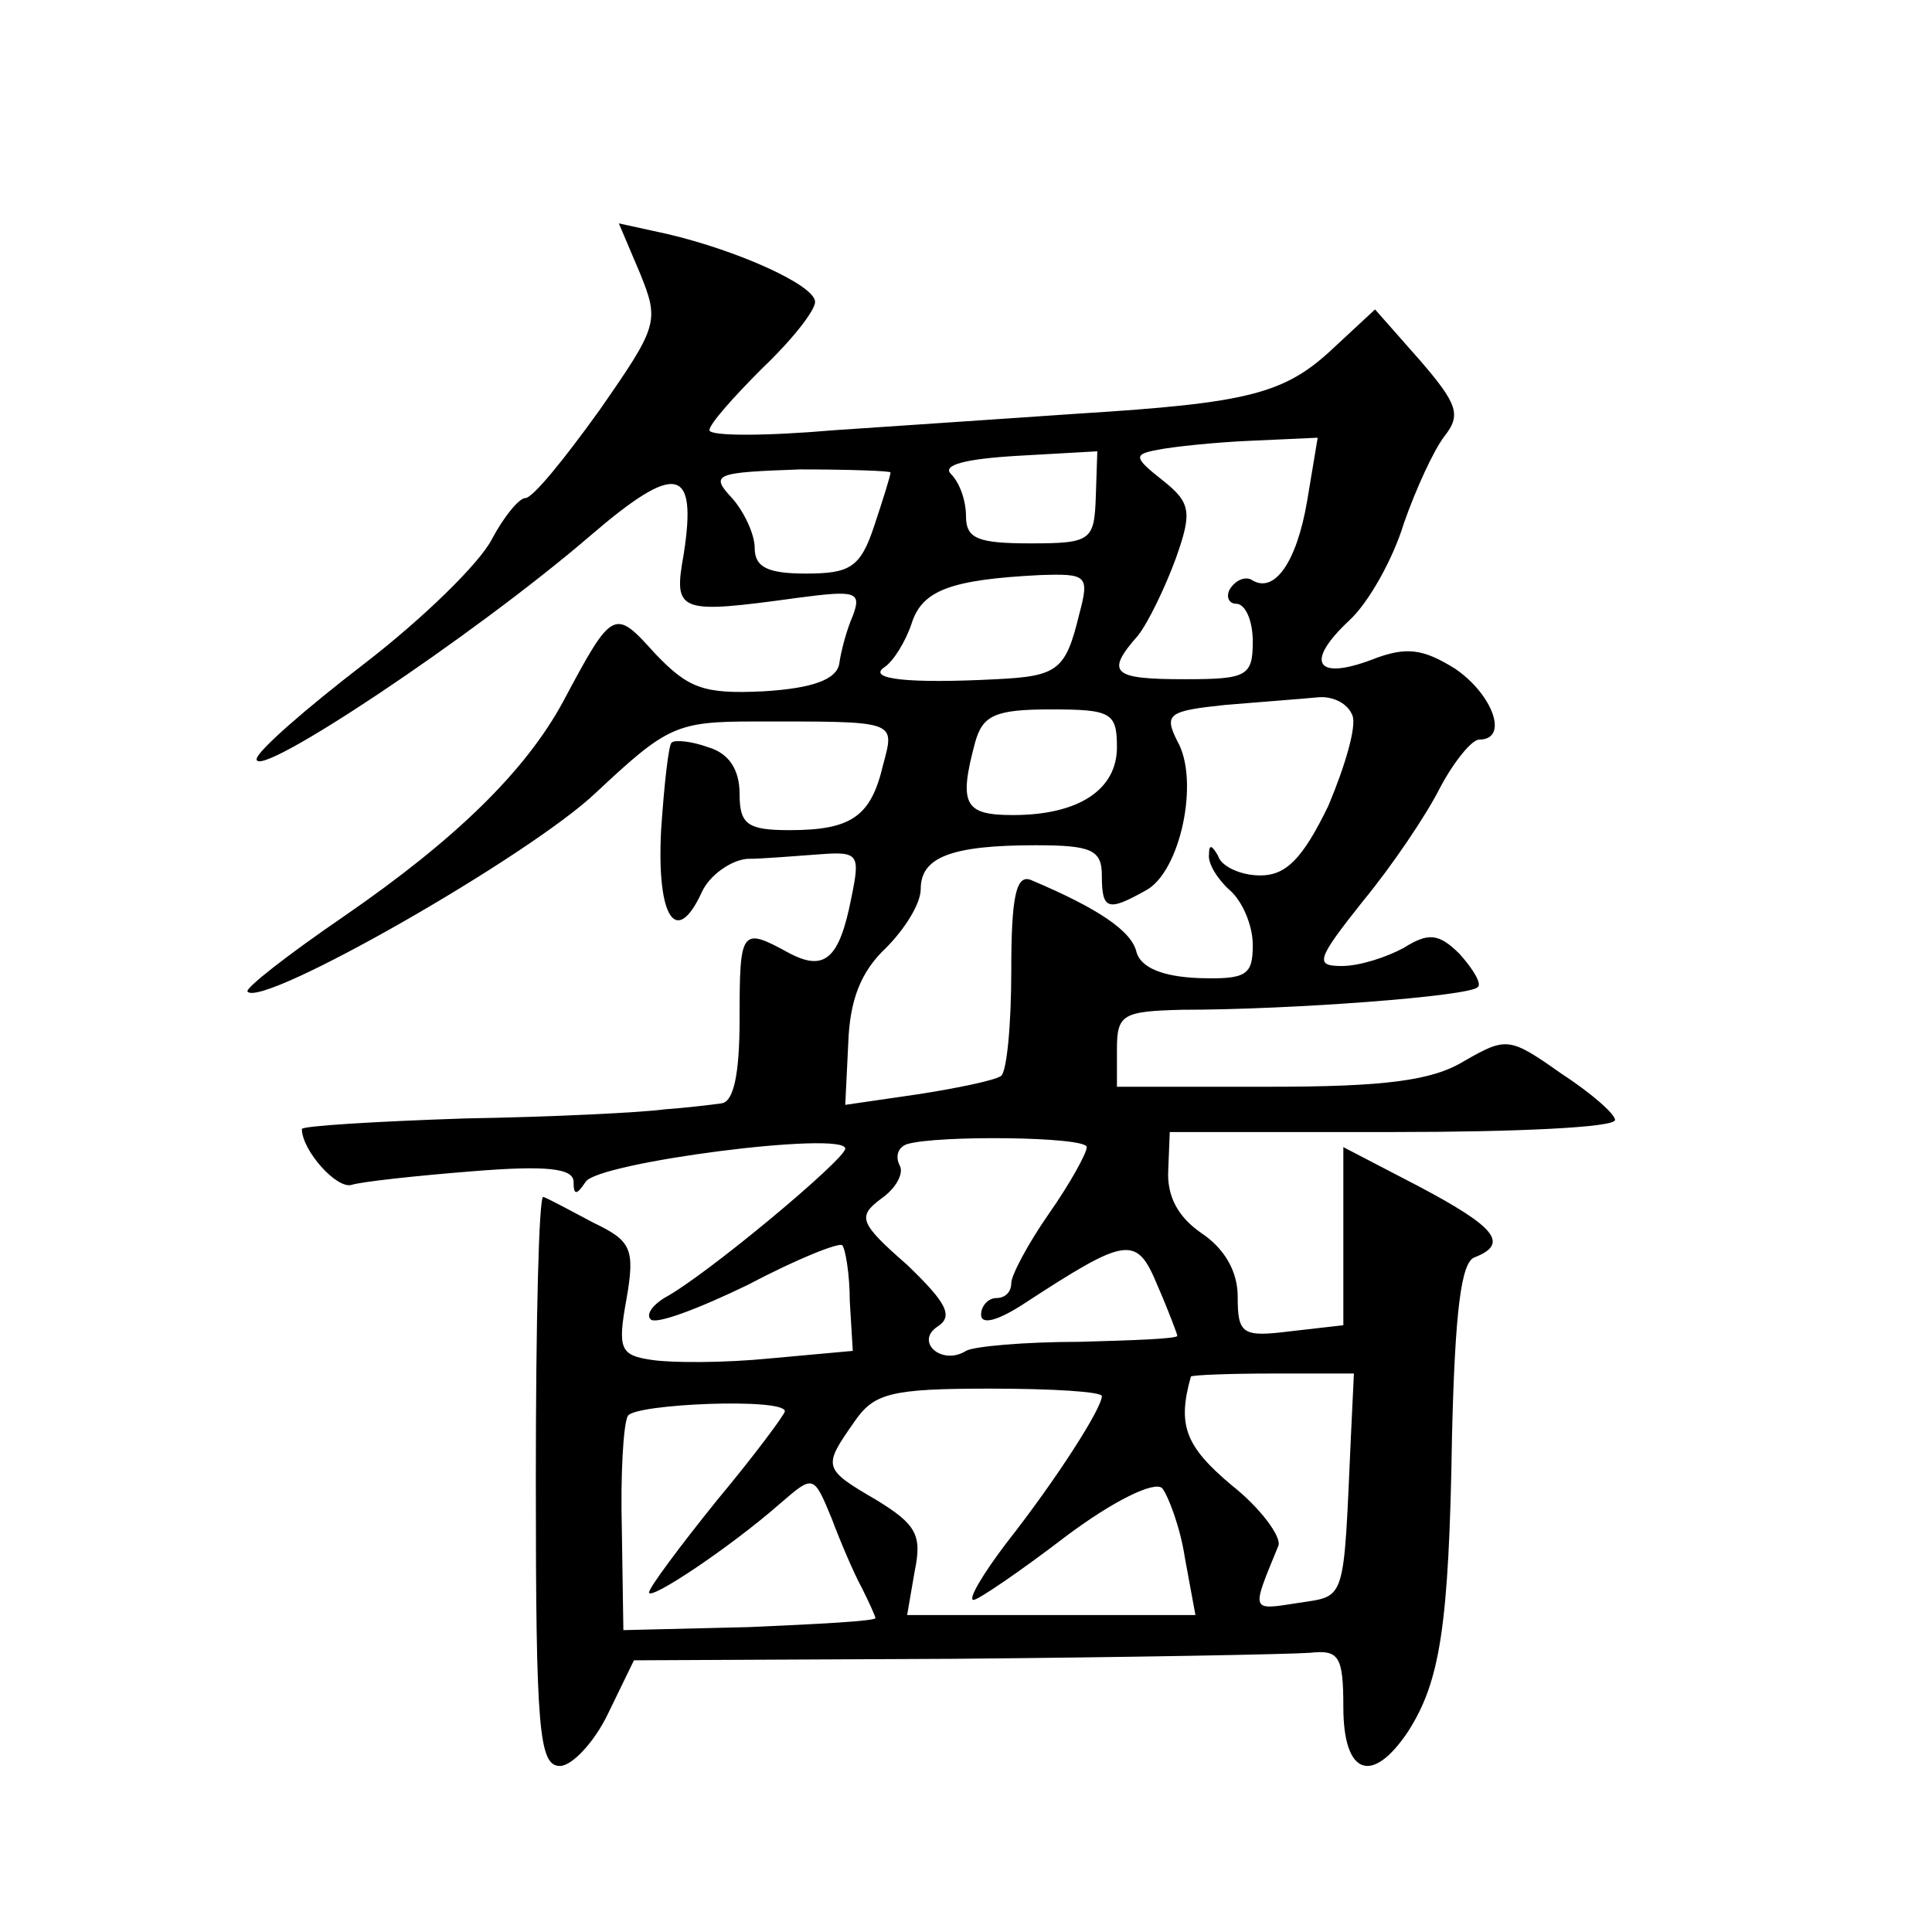 <?xml version="1.0" standalone="no"?>
<!DOCTYPE svg PUBLIC "-//W3C//DTD SVG 20010904//EN"
 "http://www.w3.org/TR/2001/REC-SVG-20010904/DTD/svg10.dtd">
<svg version="1.0" xmlns="http://www.w3.org/2000/svg"
 width="128pt" height="128pt" viewBox="0 0 128 128"
 preserveAspectRatio="xMidYMid meet">
<g transform="translate(0,128) scale(0.1,-0.1)"
fill="#0" stroke="none">
<path d="M424 1099 c13 -32 12 -35 -27 -91 -23 -32 -44 -58 -49 -58 -4 0 -14 -12
-22 -27 -8 -16 -46 -53 -85 -83 -39 -30 -71 -58 -71 -63 0 -14 143 81 221 148 57
49 71 46 62 -12 -7 -39 -4 -40 76 -29 38 5 42 4 36 -12 -4 -9 -8 -24 -9 -32 -2
-10 -17 -16 -50 -18 -40 -2 -50 2 -72 25 -27 30 -28 30 -61 -32 -25 -46 -71 -91
-145 -142 -38 -26 -66 -48 -64 -50 10 -11 187 90 231 132 47 44 53 47 105 47 95
0 93 1 85 -29 -8 -34 -21 -43 -62 -43 -28 0 -33 4 -33 24 0 16 -7 27 -21 31 -11
4 -22 5 -24 3 -2 -1 -5 -28 -7 -58 -3 -58 10 -78 27 -41 5 11 19 21 30 22 11 0
33 2 48 3 26 2 27 0 21 -29 -8 -41 -18 -49 -42 -36 -31 17 -32 15 -32 -44 0 -37
-4 -55 -12 -56 -7 -1 -24 -3 -38 -4 -14 -2 -73 -5 -132 -6 -60 -2 -108 -5 -108
-7 0 -14 23 -40 33 -37 6 2 42 6 80 9 49 4 67 2 67 -7 0 -9 2 -9 8 0 8 13 172 34
172 22 0 -7 -92 -84 -120 -99 -8 -5 -12 -11 -9 -14 3 -4 32 7 65 23 32 17 60 28
62 26 2 -2 5 -19 5 -37 l2 -33 -55 -5 c-30 -3 -65 -3 -78 -1 -21 3 -23 7 -17 40
6 34 3 39 -22 51 -15 8 -30 16 -33 17 -3 2 -5 -83 -5 -187 0 -166 2 -190 16 -190
8 0 23 16 32 35 l17 35 212 1 c117 1 223 3 236 4 19 2 22 -2 22 -36 0 -45 19 -52
43 -16 21 33 27 69 29 196 2 82 6 115 15 118 23 9 14 20 -37 47 l-50 26 0 -59 0
-59 -35 -4 c-32 -4 -35 -2 -35 23 0 17 -9 32 -24 42 -16 11 -23 25 -22 42 l1 25
148 0 c81 0 147 3 147 8 0 4 -16 18 -36 31 -34 24 -36 24 -64 8 -21 -13 -53 -17
-129 -17 l-101 0 0 25 c0 23 4 25 43 26 73 0 191 9 196 15 3 2 -3 12 -12 22 -14
14 -21 14 -37 4 -11 -6 -29 -12 -41 -12 -18 0 -17 4 14 43 19 23 42 57 51 75 9
17 21 32 26 32 20 0 9 30 -16 47 -21 13 -32 15 -55 6 -37 -14 -45 -2 -15 26 13
12 29 41 36 64 8 23 20 49 27 58 11 14 9 21 -16 50 l-30 34 -28 -26 c-32 -30 -56
-36 -168 -43 -44 -3 -117 -8 -162 -11 -46 -4 -83 -4 -83 0 0 4 16 22 35 41 19 18
35 38 35 44 0 11 -51 34 -98 45 l-32 7 14 -33z m442 -151 c-7 -41 -22 -62 -37 -52
-4 2 -10 0 -14 -6 -3 -5 -1 -10 4 -10 6 0 11 -11 11 -25 0 -23 -4 -25 -45 -25 -48
0 -53 4 -31 29 7 9 18 32 25 51 11 31 10 37 -9 52 -19 15 -19 17 -3 20 10 2 38
5 62 6 l44 2 -7 -42z m-140 3 c-1 -29 -3 -31 -43 -31 -35 0 -43 3 -43 18 0 10 -4
22 -10 28 -6 6 10 10 44 12 l53 3 -1 -30z m-136 16 c0 -2 -5 -18 -11 -36 -9 -27
-16 -31 -45 -31 -25 0 -34 4 -34 17 0 9 -7 24 -15 33 -15 16 -11 17 45 19 33 0
60 -1 60 -2z m125 -94 c-9 -37 -14 -41 -55 -43 -58 -3 -86 0 -74 8 6 4 14 17 18
29 7 22 26 29 85 32 31 1 33 0 26 -26z m181 -67 c3 -7 -5 -34 -16 -60 -17 -35 -28
-46 -45 -46 -13 0 -26 6 -28 13 -4 7 -6 8 -6 1 -1 -6 6 -17 14 -24 8 -7 15 -23
15 -36 0 -20 -4 -23 -36 -22 -24 1 -38 7 -41 17 -3 14 -25 29 -70 48 -10 4 -13
-12 -13 -60 0 -36 -3 -68 -7 -70 -5 -3 -29 -8 -55 -12 l-48 -7 2 41 c1 28 8 47
25 63 12 12 23 29 23 39 0 21 20 29 76 29 37 0 44 -3 44 -20 0 -23 4 -24 29 -10
23 12 36 73 21 99 -9 18 -6 20 32 24 24 2 51 4 61 5 10 1 20 -4 23 -12z m-156 -21
c0 -28 -25 -45 -69 -45 -32 0 -36 7 -25 48 5 18 13 22 50 22 40 0 44 -2 44 -25z
m-20 -265 c0 -4 -11 -24 -25 -44 -14 -20 -25 -41 -25 -46 0 -6 -4 -10 -10 -10 -5
0 -10 -5 -10 -11 0 -7 11 -4 28 7 69 45 75 46 89 12 7 -16 13 -32 13 -33 0 -2 -29
-3 -65 -4 -36 0 -70 -3 -75 -6 -16 -10 -34 6 -19 16 11 7 6 16 -20 41 -32 28 -33
32 -17 44 10 7 15 17 12 22 -3 6 -1 12 5 14 20 6 119 5 119 -2z m175 -192 c-5 -111
-3 -105 -35 -110 -32 -5 -31 -6 -13 38 2 6 -12 25 -31 40 -31 26 -36 40 -27 72
1 1 25 2 54 2 l54 0 -2 -42z m-165 27 c0 -8 -30 -55 -63 -97 -16 -21 -26 -38 -22
-38 3 0 31 19 61 42 32 24 59 37 64 32 4 -5 12 -26 15 -46 l7 -38 -96 0 -95 0 5
29 c5 24 1 31 -25 47 -36 21 -36 22 -15 52 13 19 24 22 90 22 41 0 74 -2 74 -5z
m-210 -10 c0 -2 -20 -29 -45 -59 -25 -31 -45 -58 -45 -61 0 -6 54 30 87 59 22 19
22 19 34 -10 6 -16 15 -37 20 -46 5 -10 9 -19 9 -20 0 -2 -38 -4 -84 -6 l-83 -2
-1 66 c-1 37 1 71 4 76 5 8 104 12 104 3z"/>
</g>
</svg>
